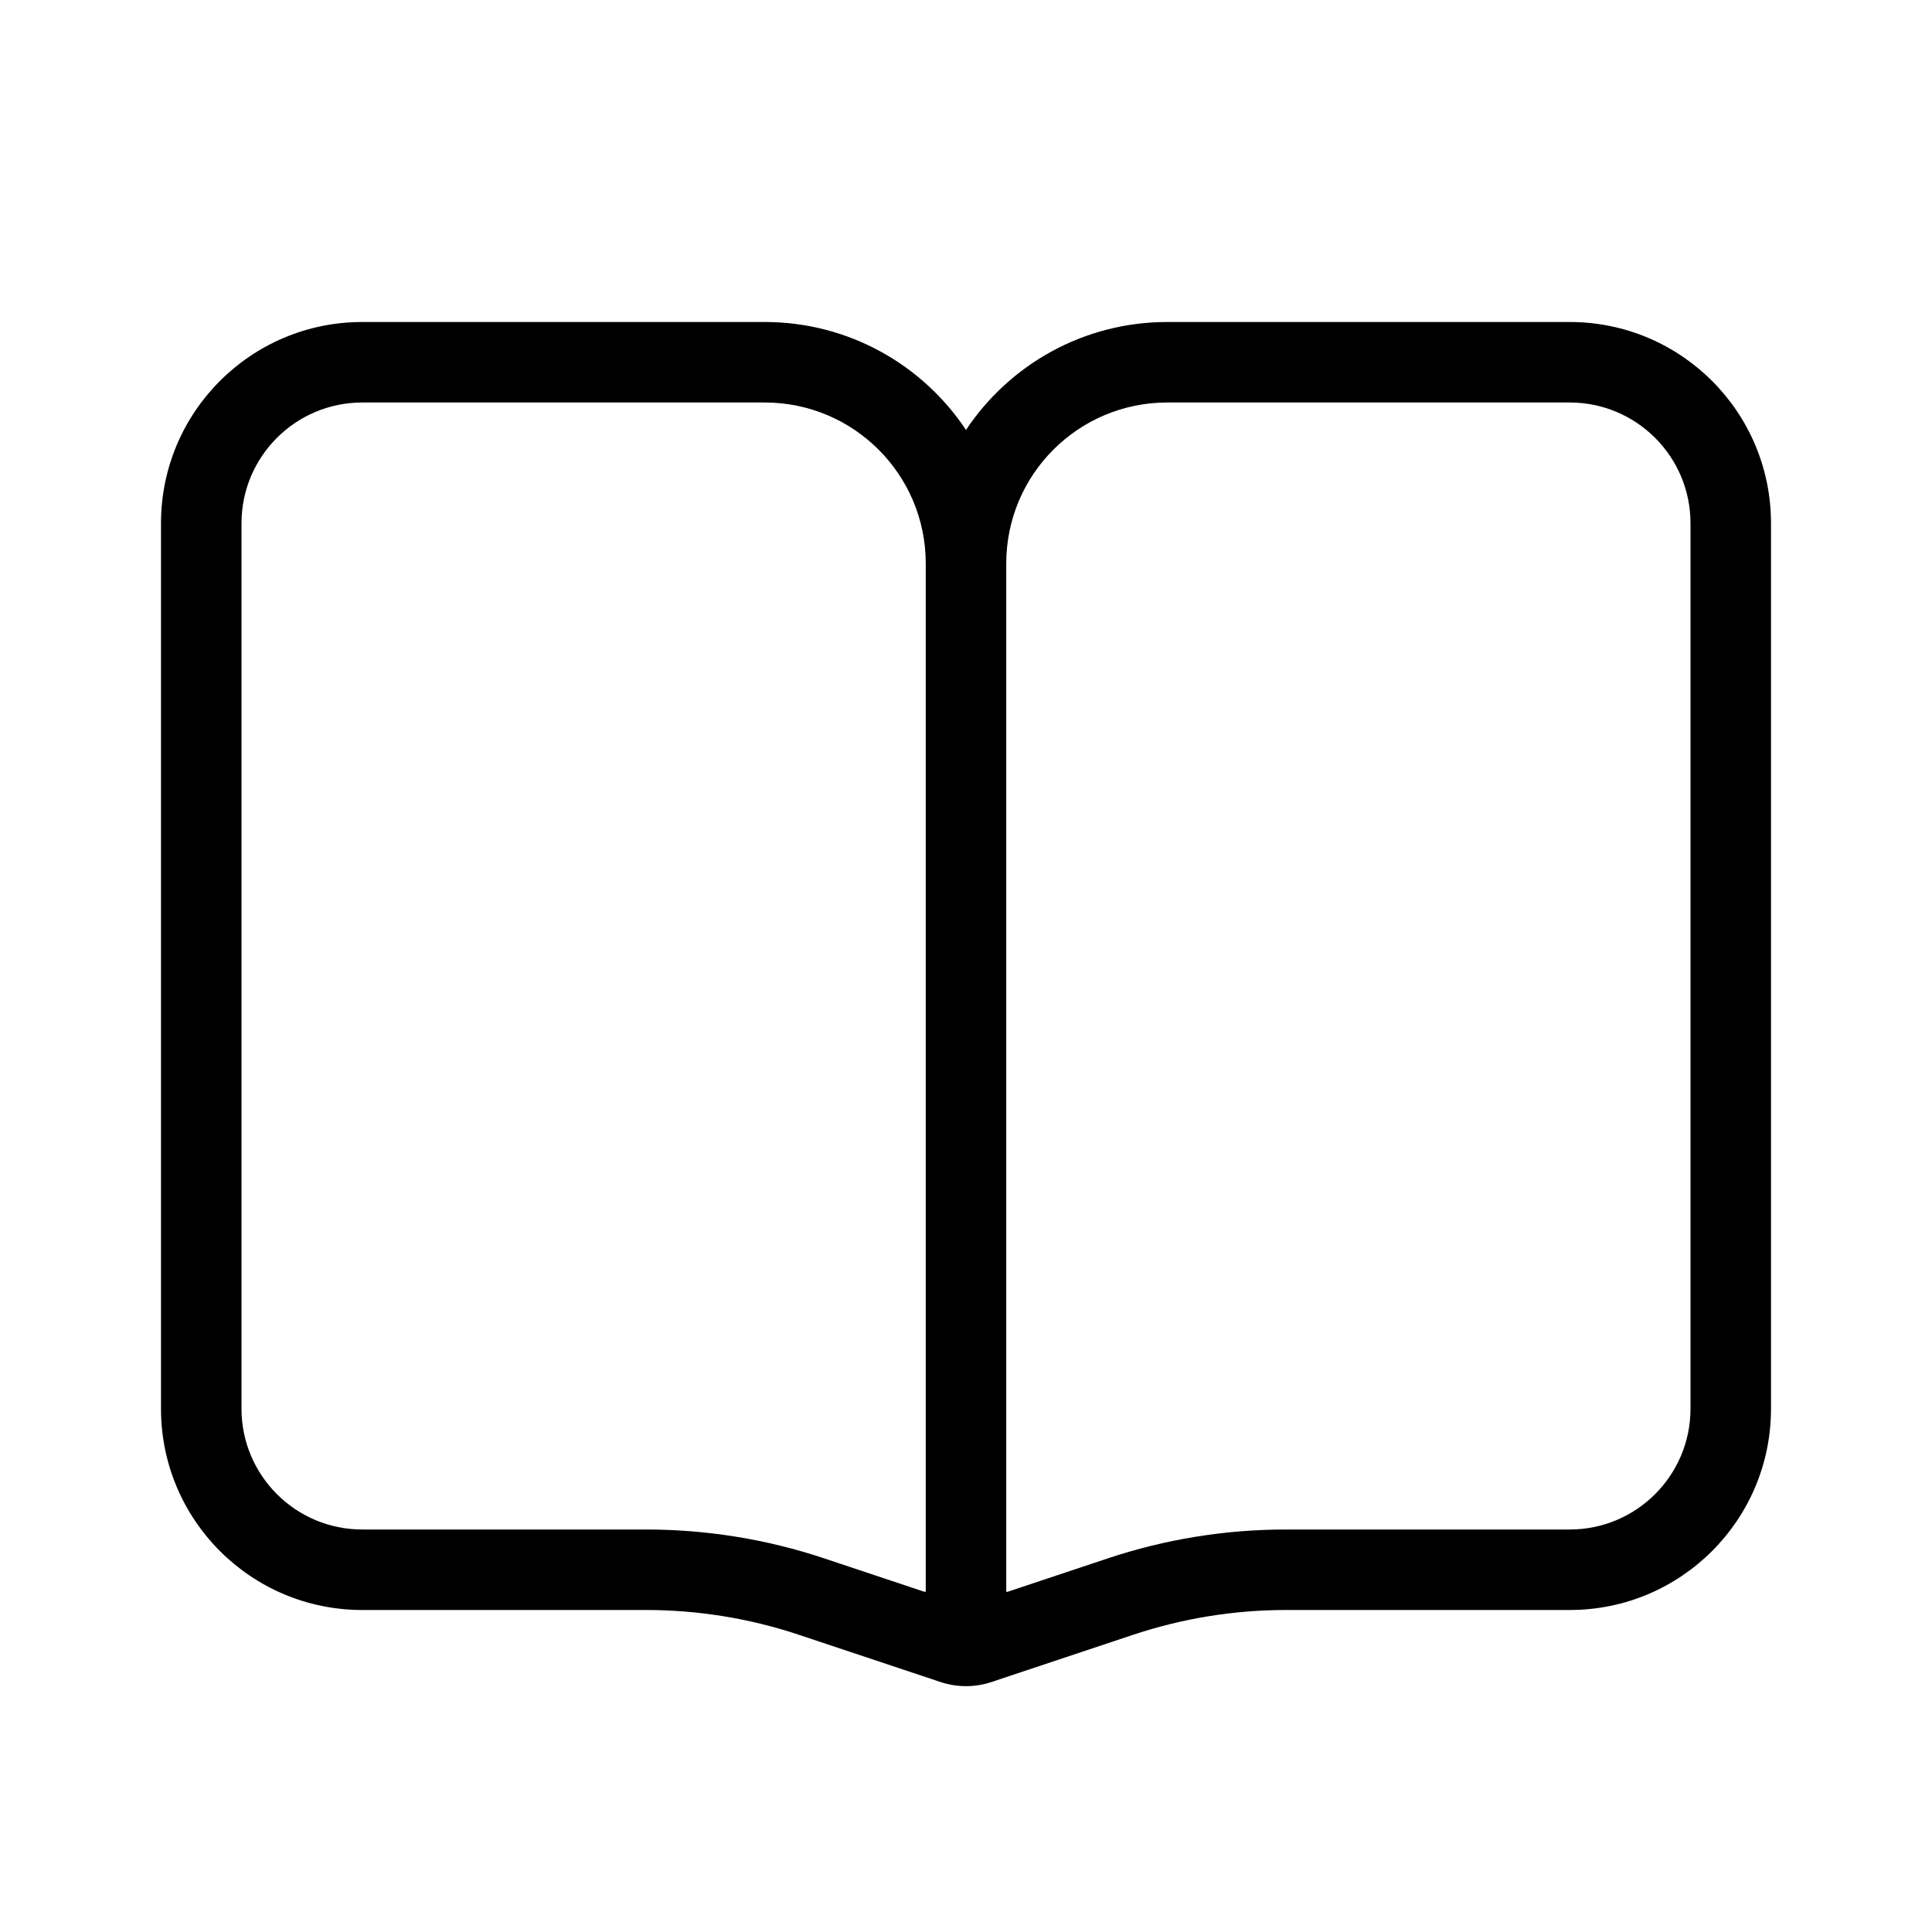 <svg width="24" height="24" viewBox="0 0 24 24" fill="none" xmlns="http://www.w3.org/2000/svg">
  <path fill-rule="evenodd" clip-rule="evenodd"
        d="M12.316 20.895C12.111 20.963 11.889 20.963 11.684 20.895L9.924 20.308C9.312 20.104 8.671 20 8.026 20H4.5C3.119 20 2 18.881 2 17.5V6.5C2 5.119 3.119 4 4.5 4H9.5C10.543 4 11.463 4.533 12 5.341C12.537 4.533 13.457 4 14.5 4H19.5C20.881 4 22 5.119 22 6.5V17.5C22 18.881 20.881 20 19.5 20H15.974C15.329 20 14.688 20.104 14.076 20.308L12.316 20.895ZM4.5 5H9.5C10.605 5 11.5 5.895 11.5 7V19.764L11.493 19.777L10.24 19.359C9.526 19.121 8.779 19 8.026 19H4.5C3.672 19 3 18.328 3 17.5V6.5C3 5.672 3.672 5 4.5 5ZM12.5 19.764L12.507 19.777L13.76 19.359C14.474 19.121 15.221 19 15.974 19H19.5C20.328 19 21 18.328 21 17.5V6.5C21 5.672 20.328 5 19.5 5H14.5C13.395 5 12.5 5.895 12.5 7V19.764Z"
        fill="black"/>
</svg>
